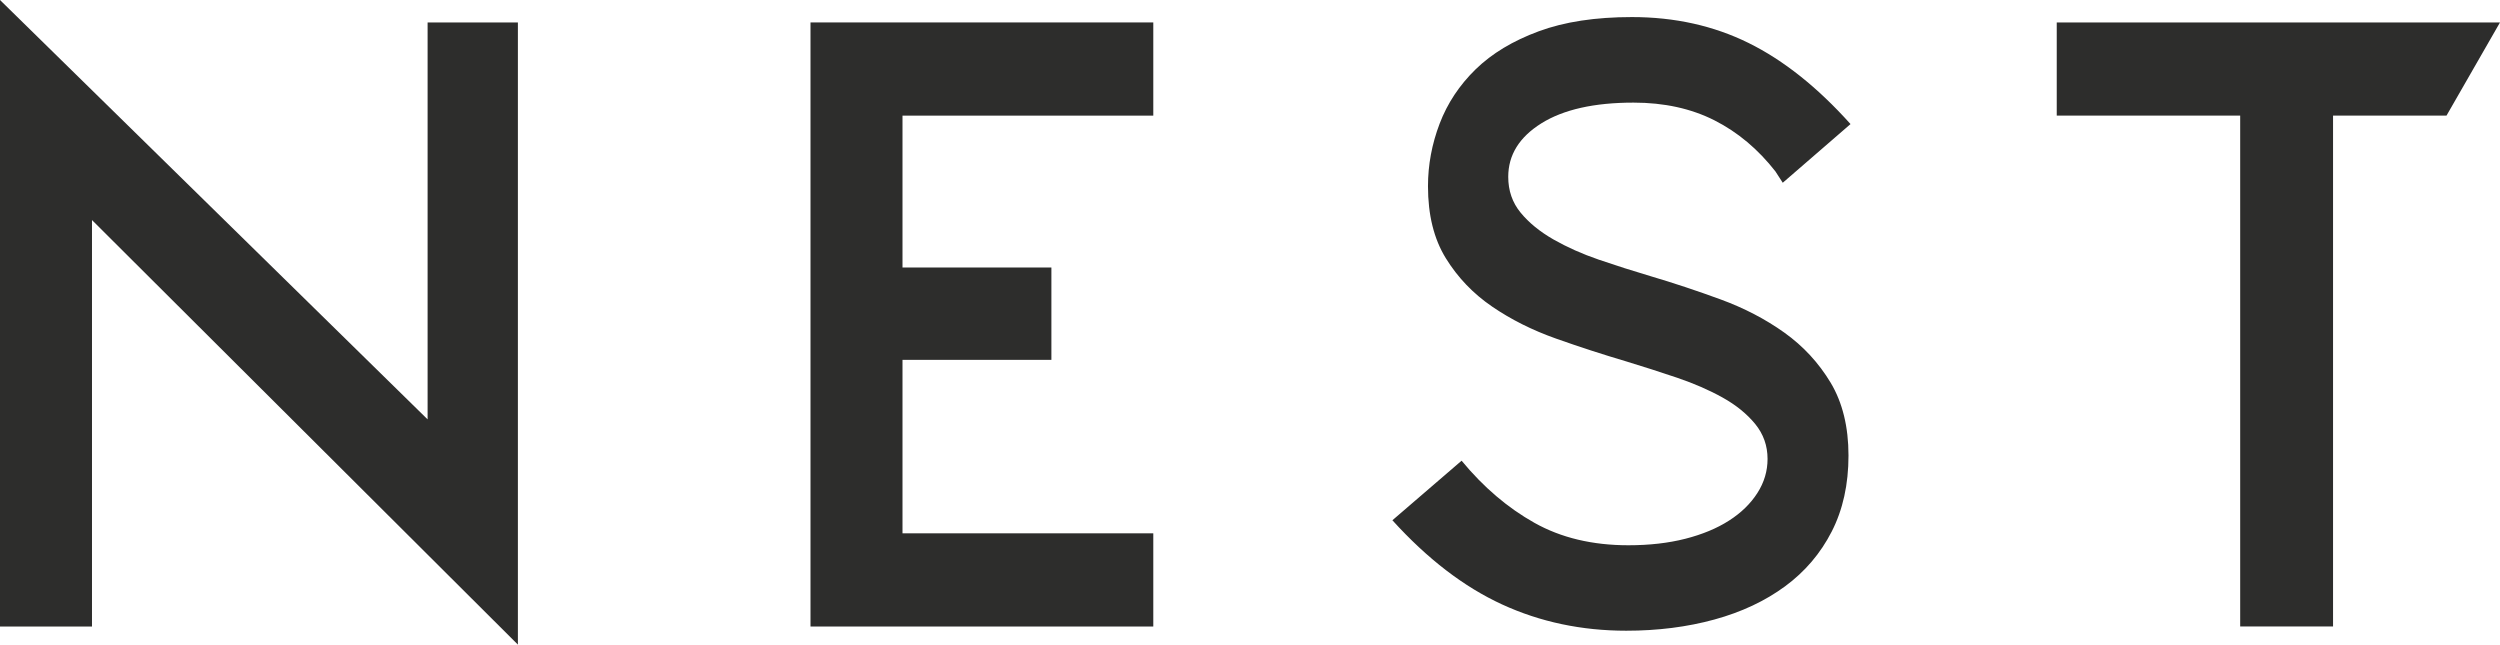 <svg xmlns="http://www.w3.org/2000/svg" width="1625" height="419" viewBox="0 0 1625 419" fill="none"><path d="M59.796 143.042V407.236H0V0L277.941 272.593V14.583H336.63V419L59.796 143.042Z" fill="#2D2D2C"></path><path d="M526.826 407.207V14.584H749.64V75.16H586.622V173.877H683.409V233.907H586.622V346.661H749.64V407.237H526.826V407.207Z" fill="#2D2D2C"></path><path d="M1154.18 111.601C1142.8 97.018 1129.55 85.891 1114.4 78.221C1099.23 70.55 1081.72 66.7 1061.82 66.7C1036.26 66.7 1016.27 71.187 1001.9 80.161C987.538 89.135 980.355 100.747 980.355 114.936C980.355 123.91 983.019 131.672 988.406 138.221C993.763 144.769 1000.89 150.56 1009.71 155.623C1018.54 160.656 1028.42 165.083 1039.31 168.812C1050.21 172.541 1061.34 176.088 1072.68 179.454C1087.86 183.941 1103.06 189.004 1118.38 194.613C1133.68 200.222 1147.5 207.407 1159.83 216.2C1172.13 224.992 1182.16 235.846 1189.91 248.731C1197.63 261.616 1201.52 277.443 1201.52 296.119C1201.52 314.795 1197.9 331.258 1190.63 345.477C1183.36 359.696 1173.27 371.551 1160.31 381.101C1147.35 390.621 1132.06 397.837 1114.37 402.688C1096.69 407.539 1077.59 409.964 1057.06 409.964C1028 409.964 1001.1 404.264 976.315 392.865C951.535 381.465 927.772 363.244 905.057 338.17L950.038 299.454C964.254 316.675 980.026 330.106 997.385 339.838C1014.74 349.57 1035.09 354.421 1058.47 354.421C1072.05 354.421 1084.36 353.026 1095.43 350.207C1106.47 347.387 1115.93 343.476 1123.83 338.413C1131.73 333.38 1137.87 327.377 1142.3 320.464C1146.73 313.552 1148.91 306.154 1148.91 298.302C1148.91 289.691 1146.22 282.142 1140.86 275.563C1135.47 269.014 1128.47 263.314 1119.79 258.463C1111.11 253.612 1101.23 249.307 1090.19 245.548C1079.15 241.819 1068.07 238.271 1057.03 234.906C1041.86 230.419 1026.62 225.477 1011.33 220.05C996.008 214.623 982.211 207.71 969.881 199.282C957.55 190.853 947.554 180.424 939.803 167.872C932.052 155.351 928.191 139.737 928.191 121.03C928.191 107.205 930.705 93.653 935.763 80.373C940.821 67.094 948.632 55.33 959.196 45.022C969.761 34.744 983.408 26.528 1000.17 20.343C1016.9 14.158 1037.1 11.096 1060.77 11.096C1088.55 11.096 1113.8 16.705 1136.55 27.922C1159.29 39.14 1181.38 56.725 1202.84 80.646L1158.79 118.787L1154.06 111.48L1154.18 111.601Z" fill="#2D2D2C"></path><path d="M1516.48 75.16V407.207H1456.12V75.16H1336.88V14.584H1625L1590.22 75.16H1516.45H1516.48Z" fill="#2D2D2C"></path></svg>